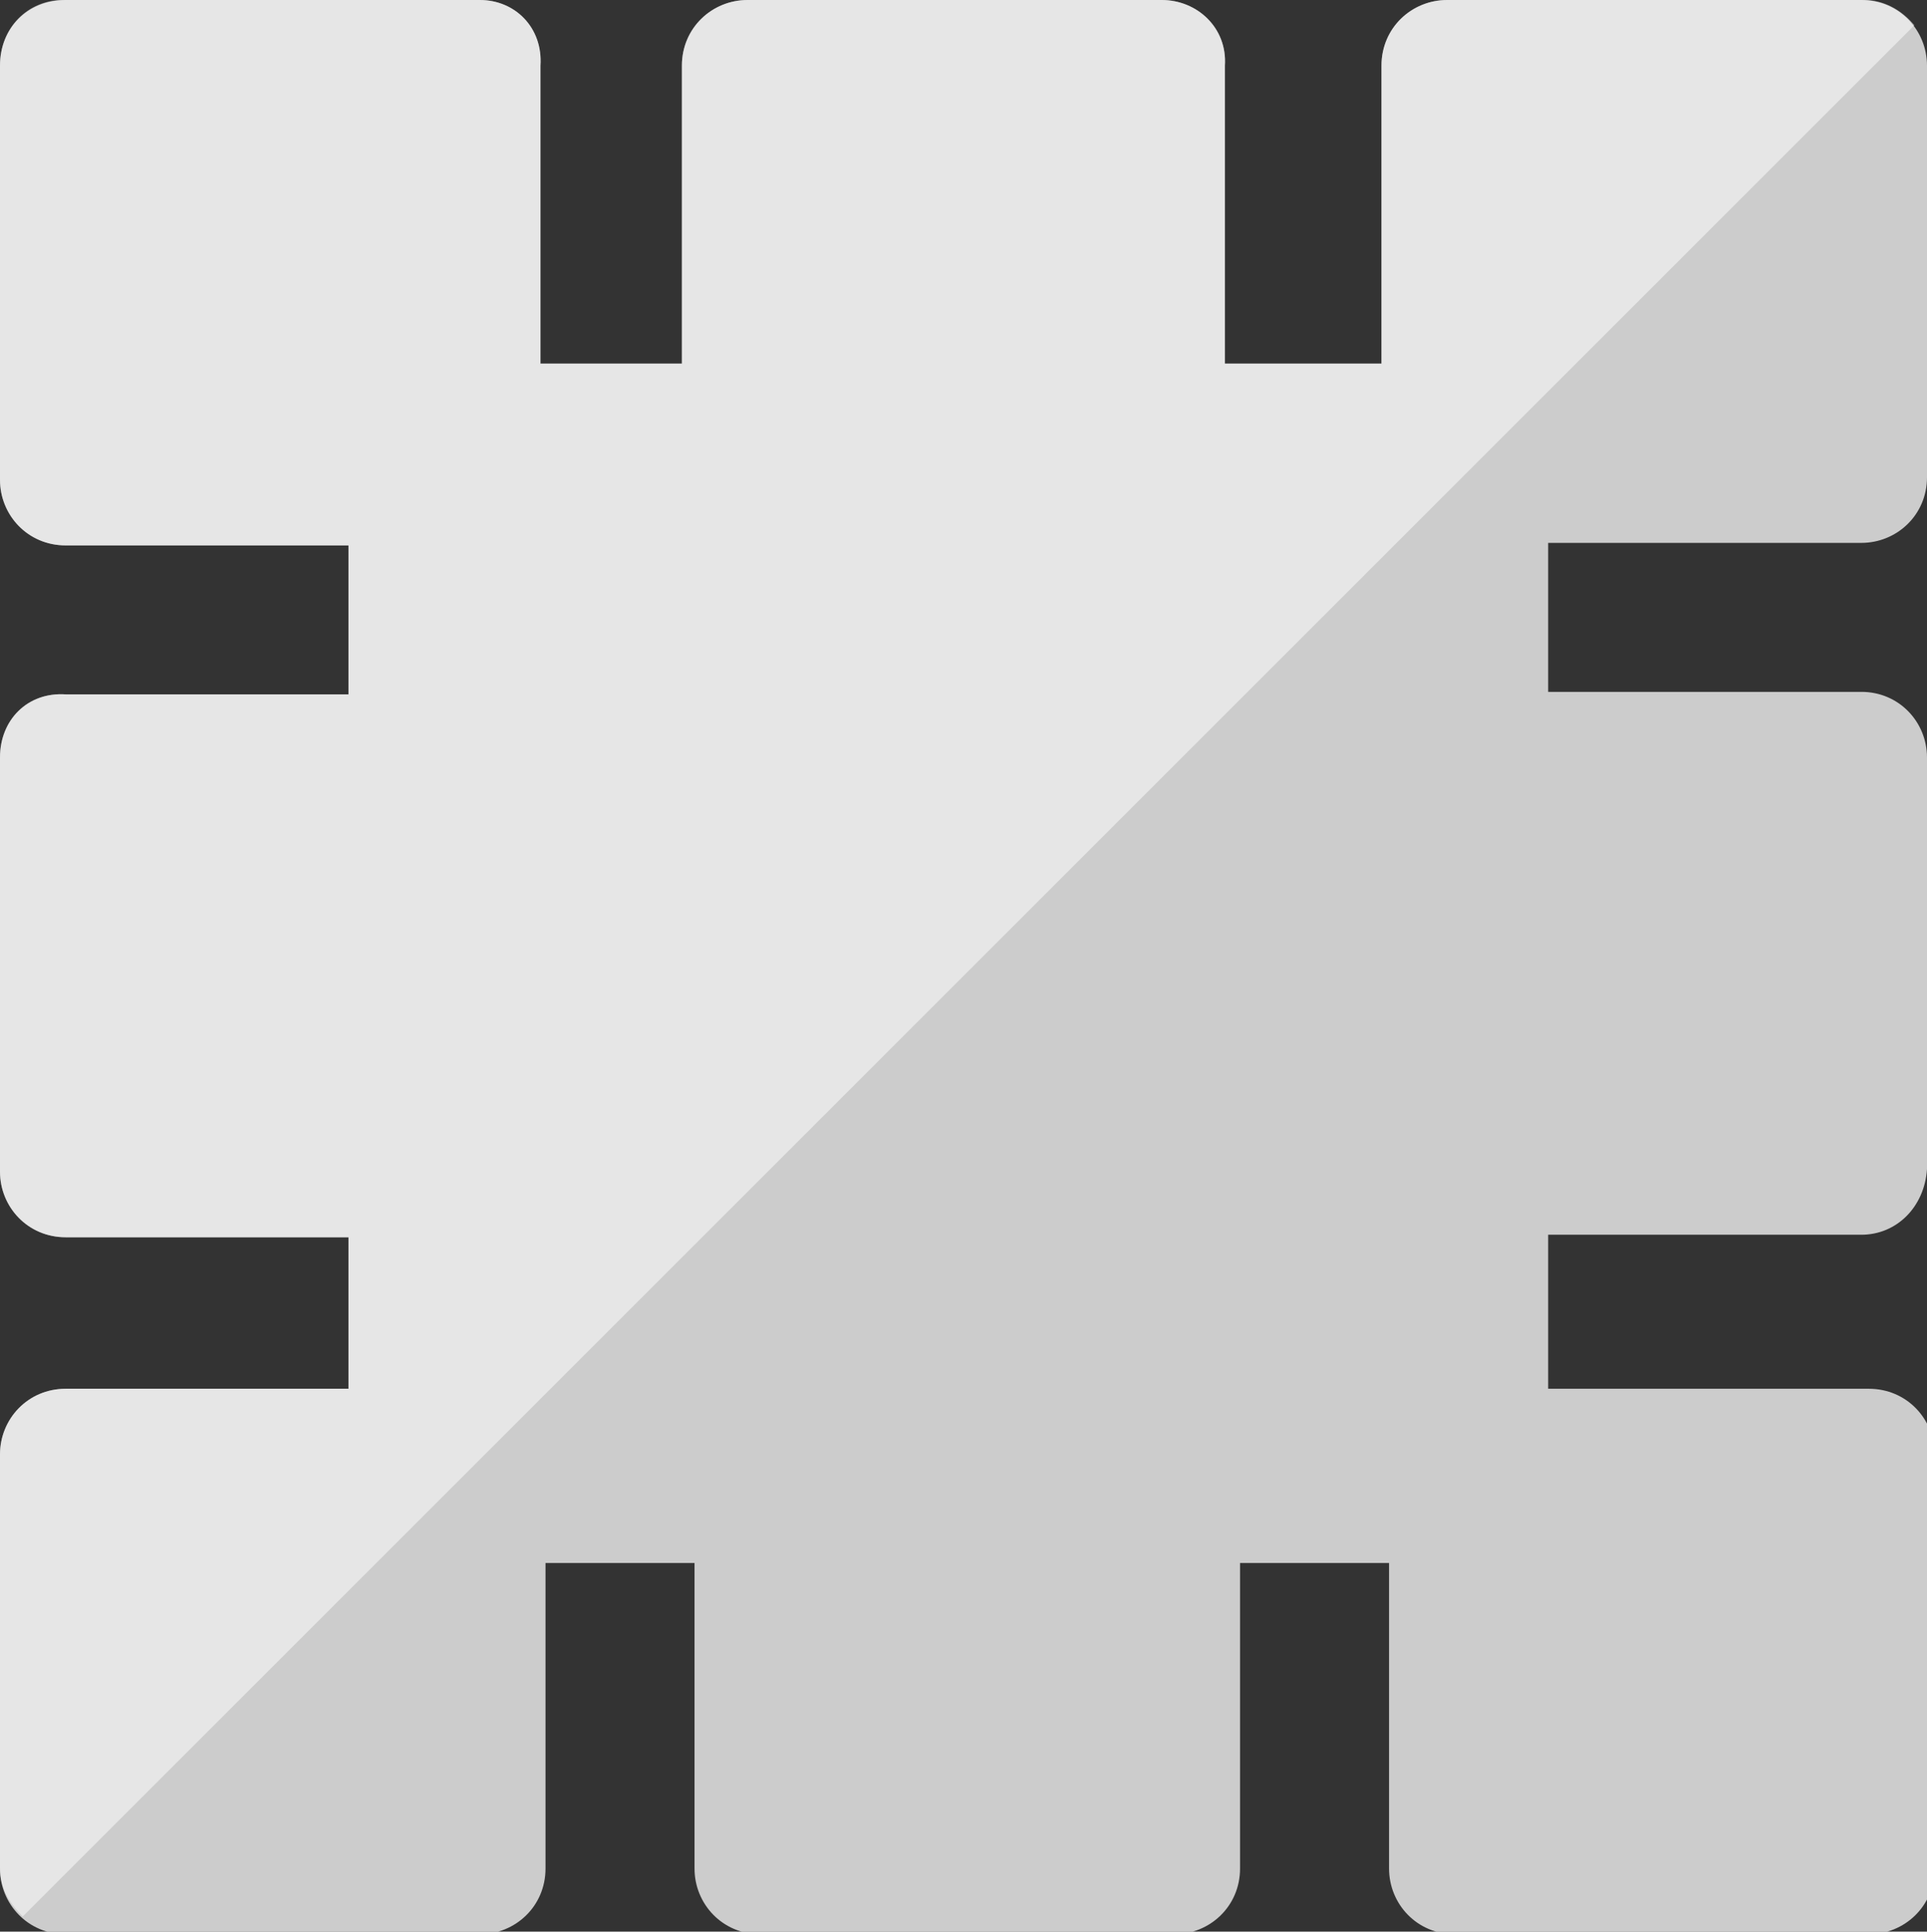 <?xml version="1.0" encoding="utf-8"?>
<!-- Generator: Adobe Illustrator 24.1.2, SVG Export Plug-In . SVG Version: 6.00 Build 0)  -->
<svg version="1.1" id="Layer_1" xmlns="http://www.w3.org/2000/svg" xmlns:xlink="http://www.w3.org/1999/xlink" x="0px" y="0px"
	 width="76.3px" height="76.5px" viewBox="0 0 76.3 76.5" style="enable-background:new 0 0 76.3 76.5;" xml:space="preserve">
<rect x="0" y="0" width="76.3" height="76.5" fill="#333333" stroke="none"/>
<style type="text/css">
	.st0{opacity:0.75;fill:#FFFFFF;}
	.st1{opacity:0.5;fill:#FFFFFF;}
</style>
<path class="st0" d="M73.7,21.5c1.4,0,2.6-1.1,2.6-2.6V2.6c0-1.4-1.1-2.6-2.6-2.6H57.3c-1.4,0-2.6,1.1-2.6,2.6v11.8h-6.2V2.6
	C48.6,1.1,47.4,0,46,0H29.6c-1.4,0-2.6,1.1-2.6,2.6v11.8h-5.6V2.6C21.5,1.1,20.4,0,19,0H2.6C1.1,0,0,1.1,0,2.6V19
	c0,1.4,1.1,2.6,2.6,2.6h11.2v5.9H2.6C1.1,27.4,0,28.5,0,30v16.4c0,1.4,1.1,2.6,2.6,2.6h11.2V55H2.6C1.1,55,0,56.2,0,57.6V74
	c0,1.4,1.1,2.6,2.6,2.6H19c1.4,0,2.6-1.1,2.6-2.6V61.9h5.9V74c0,1.4,1.1,2.6,2.6,2.6h16.4c1.4,0,2.6-1.1,2.6-2.6V61.9h5.9V74
	c0,1.4,1.1,2.6,2.6,2.6h16.4c1.4,0,2.6-1.1,2.6-2.6V57.6c0-1.4-1.1-2.6-2.6-2.6H61.3v-6.1h12.4c1.4,0,2.5-1.1,2.6-2.6V30
	c0-1.4-1.1-2.6-2.6-2.6H61.3v-5.9L73.7,21.5z"/>
<path class="st1" d="M0.9,75.9L75.8,1c-0.5-0.6-1.2-1-2-1H57.3c-1.4,0-2.6,1.1-2.6,2.6v11.8h-6.2V2.6C48.6,1.1,47.4,0,46,0H29.6
	c-1.4,0-2.6,1.1-2.6,2.6v11.8h-5.6V2.6C21.5,1.1,20.4,0,19,0H2.5C1.1,0,0,1.1,0,2.6V19c0,1.4,1.1,2.6,2.6,2.6h11.2v5.9H2.6
	C1.1,27.4,0,28.5,0,30v16.4c0,1.4,1.1,2.6,2.6,2.6h11.2V55H2.6C1.1,55,0,56.2,0,57.6V74C0,74.8,0.4,75.4,0.9,75.9z"/>
</svg>
